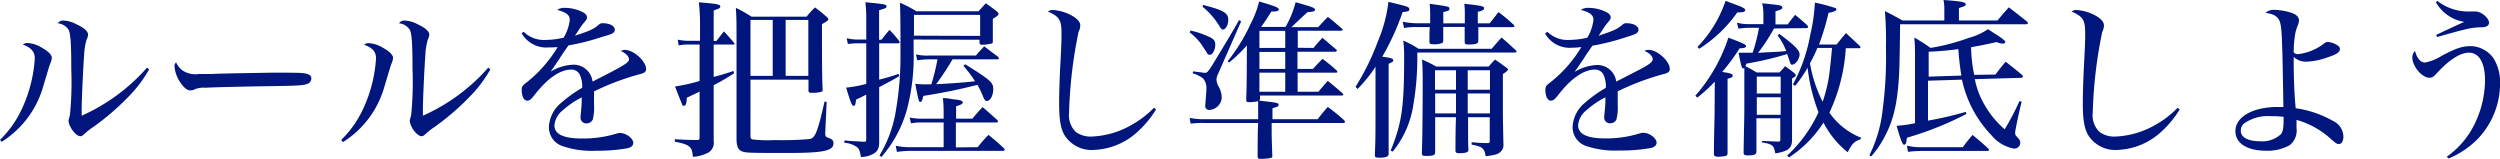 <svg xmlns="http://www.w3.org/2000/svg" viewBox="0 0 337.02 21.41"><defs><style>.cls-1{fill:#00167d;}</style></defs><g id="レイヤー_2" data-name="レイヤー 2"><g id="レイヤー_9" data-name="レイヤー 9"><path class="cls-1" d="M0,18.86a14.17,14.17,0,0,0,3.13-4.58A18.8,18.8,0,0,0,4.69,7.89C4.69,7,4.25,6.46,3.08,6a1,1,0,0,1,.67-.2,4.07,4.07,0,0,1,1.84.6c.94.52,1.4,1,1.4,1.4a2.47,2.47,0,0,1-.23.8c-.11.3-.11.3-.92,3A13,13,0,0,1,.23,19.11Zm20.1-9.5a17.09,17.09,0,0,1-2.58,3.47,34.23,34.23,0,0,1-4.9,4.26,9.22,9.22,0,0,0-1.28,1c-.21.2-.33.27-.51.27-.62,0-1.59-1.31-1.59-2.14,0,0,.07-.25.19-.73a45,45,0,0,0,.18-6.16c0-3.32-.09-4.69-.34-5.27a1.94,1.94,0,0,0-1.48-.92.85.85,0,0,1,.74-.37,4.1,4.1,0,0,1,1.79.51c1,.46,1.55.94,1.55,1.38a1.7,1.7,0,0,1-.21.71,9,9,0,0,0-.32,2.12c-.12,1.4-.33,6.07-.33,7.17v.94a25.63,25.63,0,0,0,8.81-6.48Z"/><path class="cls-1" d="M24.54,9.45a3.12,3.12,0,0,0,2.23.53l1.56,0C30,9.91,30,9.91,36.45,9.8c.83,0,1.54,0,2.07,0,2.19,0,2.74.05,3.15.28a.51.51,0,0,1,.3.48.75.75,0,0,1-.53.74c-.53.23-1.42.27-5.52.32-3,.05-7.29.14-8.21.21a3,3,0,0,0-1.65.3,2.28,2.28,0,0,1-.39.06c-.44,0-.88-.36-1.36-1.08A4.38,4.38,0,0,1,23.53,9a.7.7,0,0,1,.21-.6A2.61,2.61,0,0,0,24.54,9.45Z"/><path class="cls-1" d="M46,18.86a14.17,14.17,0,0,0,3.13-4.58,18.8,18.8,0,0,0,1.56-6.39c0-.92-.44-1.43-1.61-1.87a1,1,0,0,1,.67-.2,4.07,4.07,0,0,1,1.84.6c.94.52,1.4,1,1.4,1.4a2.47,2.47,0,0,1-.23.8c-.11.3-.11.3-.92,3a13,13,0,0,1-5.61,7.54Zm20.1-9.5a17.09,17.09,0,0,1-2.58,3.47,34.23,34.23,0,0,1-4.9,4.26,9.22,9.22,0,0,0-1.28,1c-.21.2-.33.27-.51.27-.62,0-1.59-1.31-1.59-2.14,0,0,.07-.25.19-.73a45,45,0,0,0,.18-6.16c0-3.32-.09-4.69-.34-5.27a1.94,1.94,0,0,0-1.48-.92.85.85,0,0,1,.74-.37,4.1,4.1,0,0,1,1.79.51c1,.46,1.55.94,1.55,1.38a1.7,1.7,0,0,1-.21.71,9,9,0,0,0-.32,2.12c-.12,1.4-.33,6.07-.33,7.17v.94a25.63,25.63,0,0,0,8.81-6.48Z"/><path class="cls-1" d="M70.59,4.28a3.9,3.9,0,0,0,3,1.1,10.8,10.8,0,0,0,2.39-.3,5.92,5.92,0,0,0,.83-2.41c0-.65-.48-1-1.7-1.34a1.77,1.77,0,0,1,1.06-.27,5.34,5.34,0,0,1,2.09.44c.58.23.87.52.87.82s-.09.35-.36.69a7.09,7.09,0,0,0-.65.88c-.43.66-.43.66-.62.92,2-.65,2.49-.85,3.24-1.5a.72.72,0,0,1,.53-.18c.9,0,1.61.37,1.61.85S82.52,4.6,81.07,5a29.76,29.76,0,0,1-4.44,1.12c-.5.74-.71,1-1.19,1.77-.67,1-.83,1.22-1.22,1.77a6.38,6.38,0,0,1,3.08-.94A2.56,2.56,0,0,1,79.88,11l2.2-1.13C84.22,8.76,84.8,8.37,84.8,8s-.44-.83-1.11-1.13a1.22,1.22,0,0,1,.56-.14c1.17,0,2.85,1.52,2.85,2.58,0,.37-.23.55-.85.69a34.65,34.65,0,0,0-6.17,2.32c0,.62,0,1.2,0,1.82a6.32,6.32,0,0,1-.18,2,.92.92,0,0,1-.81.49.76.76,0,0,1-.83-.76c0-.14,0-.14.09-1.11a13.11,13.11,0,0,0,.07-1.63,11.94,11.94,0,0,0-2.59,1.77,2.88,2.88,0,0,0-1.09,2c0,1.19,1.22,1.77,3.71,1.77A15.23,15.23,0,0,0,83.14,18a1.56,1.56,0,0,1,.46-.07c.81,0,1.77.74,1.77,1.33,0,.35-.27.6-.76.72a22.72,22.72,0,0,1-4.23.34,12.31,12.31,0,0,1-4.6-.64A2.67,2.67,0,0,1,74,17.06a4.49,4.49,0,0,1,1.68-3.22,17.62,17.62,0,0,1,2.8-2,3.68,3.68,0,0,0-.32-1.77A1.25,1.25,0,0,0,77,9.38c-1.5,0-3.22,1.2-4.93,3.41-.5.64-.69.78-1,.78-.44,0-.74-.6-.74-1.45,0-.44.12-.62.65-1a17.59,17.59,0,0,0,4.2-4.78A8.9,8.9,0,0,1,74,6.39a3.82,3.82,0,0,1-3.68-1.91Z"/><path class="cls-1" d="M96.58,5.52c.46-.58.59-.76,1-1.29.62.65.79.85,1.34,1.5a.24.24,0,0,1,.09.18C99.06,6,99,6,98.9,6H96.21v4.37c1.12-.29,1.54-.43,2.67-.8l.09.3a27.17,27.17,0,0,1-2.76,1.61v2.55c0,1.63,0,1.95,0,5a1.51,1.51,0,0,1-.8,1.58,5.28,5.28,0,0,1-2,.53c-.07-.78-.17-1.06-.44-1.33s-.78-.48-2-.71v-.33c2.07.1,2.07.1,3.06.1.21,0,.28-.1.28-.28V12.35l-1.73.83c0,.78-.16,1.08-.39,1.08s-.18-.07-.25-.23-.37-.88-.94-2.37a25.4,25.4,0,0,0,3.31-.74V6H92.83a7.15,7.15,0,0,0-1.34.12l-.13-.78a6.62,6.62,0,0,0,1.56.16h1.45V3.31a26.43,26.43,0,0,0-.16-3c2.48.2,2.89.29,2.89.55s-.18.3-.89.55V5.52Zm4.59,12.81c0,.27.07.41.26.46a16.73,16.73,0,0,0,3,.09,40.11,40.11,0,0,0,4.73-.14c.74-.14,1.06-.94,2-5.06l.28.07-.19,4.16V18c0,.32.07.46.3.53.67.25.81.39.81.81,0,1-1.45,1.28-6.05,1.28-3.4,0-5.18,0-5.77-.09-.92-.11-1.22-.55-1.25-1.7,0-3.06,0-4.16,0-5.86v-8c0-1.61,0-2.53-.09-3.91a17,17,0,0,1,2.11,1.19h7.41A15.76,15.76,0,0,1,109.87,1c.71.53.89.69,1.54,1.24.18.16.25.25.25.37s-.16.27-.85.64V4.6c0,2.41,0,6,.09,7.45,0,.18,0,.25-.16.32a4.4,4.4,0,0,1-1.36.14c-.3,0-.39-.07-.39-.3V10.74h-7.82Zm3-15.64h-3v7.54h3Zm4.8,7.54V2.69h-3.06v7.54Z"/><path class="cls-1" d="M118.86,5.33c.44-.59.58-.75,1.06-1.31.58.63.76.83,1.29,1.5a.46.46,0,0,1,.07.18c0,.09-.09.14-.23.14h-2.53v4.9c1.15-.3,1.54-.41,2.62-.78l.09.3c-.8.48-.8.48-2.71,1.49v7.36c0,.87-.19,1.24-.72,1.59a3.44,3.44,0,0,1-1.74.46c-.16-.92-.26-1.13-.58-1.36a3.32,3.32,0,0,0-1.65-.55v-.32c.92.09,1,.09,2.66.18h.07c.16,0,.21-.07.21-.35v-6c-.71.36-.85.43-1.36.66-.09.69-.13.85-.34.85s-.39-.39-1-2.46a16.57,16.57,0,0,0,2.71-.5V5.84h-1.1a10.65,10.65,0,0,0-1.38.09l-.16-.78a6.14,6.14,0,0,0,1.54.18h1.1V2.87A19.06,19.06,0,0,0,116.66.3c2.55.25,2.85.3,2.85.55s-.16.28-1,.53v4Zm4.3,0V6.62a28.1,28.1,0,0,1-.92,8.23,16.33,16.33,0,0,1-3.42,6.31l-.26-.19a16.83,16.83,0,0,0,2.23-6.18,42.59,42.59,0,0,0,.6-7.64c0-2.53,0-5.52-.07-6.78a17.41,17.41,0,0,1,2.23,1.15h8.35c.44-.46.58-.62,1-1.08.66.48.87.62,1.49,1.1.16.16.23.23.23.35s-.21.32-.78.64v.85c0,.48,0,.48,0,2.16v0c0,.21,0,.28-.18.33a5.43,5.43,0,0,1-1.24.16c-.28,0-.37-.07-.37-.3V5.36Zm8.65,14.51a16.73,16.73,0,0,1,1.45-1.66c.94.78,1.22,1,2.11,1.84a.34.34,0,0,1,.07.19c0,.06-.11.13-.25.13H122.73a12.39,12.39,0,0,0-1.82.14l-.16-.83a8.76,8.76,0,0,0,2,.19h4.46V16.51h-2.85a6.8,6.8,0,0,0-1.55.12l-.18-.79a7.6,7.6,0,0,0,1.73.16h2.85v-.85a17.06,17.06,0,0,0-.1-1.93c.53,0,.95.09,1.2.14,1.2.12,1.47.21,1.47.44s-.2.3-.89.53V16h2.2a19,19,0,0,1,1.38-1.56c.88.76,1.15,1,2,1.77a.41.41,0,0,1,.06.19c0,.06-.09.11-.25.11h-5.42v3.36Zm.32-15V2h-8.92l0,2.81ZM128.41,8a38.31,38.31,0,0,1-2.21,3.35c2.25-.11,3.72-.23,5.24-.39a14.74,14.74,0,0,0-1.56-2.07l.23-.23c3.4,2.12,3.79,2.46,3.79,3.34s-.41,1.61-.85,1.61c-.25,0-.34-.12-.69-1a12.12,12.12,0,0,0-.6-1.17c-2.48.62-4.23,1-7.29,1.49-.16.67-.23.81-.41.81s-.23-.09-.67-2.44a12.75,12.75,0,0,0,1.29.07l.87,0A28.37,28.37,0,0,0,126.38,8h-1.24a11,11,0,0,0-1.49.13l-.17-.8a6.28,6.28,0,0,0,1.66.16h6.42c.48-.58.64-.74,1.12-1.24.83.62,1.08.83,1.89,1.42a.6.6,0,0,1,.09.21c0,.07-.09.12-.23.12Z"/><path class="cls-1" d="M155.84,14.76a13.56,13.56,0,0,1-2.32,2.85,9.21,9.21,0,0,1-6.07,2.6,4.3,4.3,0,0,1-3.95-2c-.51-.87-.72-2.07-.72-4.27,0-1.29.05-3.09.16-5.18.14-2.57.16-3.33.16-4.21,0-1.86-.27-2.3-1.84-3a1.11,1.11,0,0,1,.67-.2,6,6,0,0,1,2.16.55c1,.46,1.54,1,1.54,1.52a1.93,1.93,0,0,1-.23.87,61.48,61.48,0,0,0-1.28,10.88,3.14,3.14,0,0,0,.89,2.6,3.33,3.33,0,0,0,2.1.64,11.73,11.73,0,0,0,5.54-1.63,12.82,12.82,0,0,0,2.92-2.26Z"/><path class="cls-1" d="M177.07,6.46c.51-.62.67-.8,1.2-1.36.8.65,1,.86,1.84,1.55.09.09.11.13.11.18s-.09.14-.2.14h-5.11V9.29H177c.55-.62.74-.8,1.29-1.36.85.65,1.1.85,1.91,1.57a.59.59,0,0,1,.09.18c0,.07-.09.12-.21.12h-5.15v2.57h2.81c.55-.67.71-.85,1.26-1.47.85.69,1.11.92,2,1.68a.59.59,0,0,1,.09.18c0,.07-.09.12-.23.12h-11v.48l-.09.21c2.32.25,2.6.3,2.6.55s-.16.25-.83.48v1.47h6.1A18.65,18.65,0,0,1,179,14.42a26,26,0,0,1,2.23,1.81,1.26,1.26,0,0,1,.09.21c0,.07-.11.14-.23.14h-9.66l0,.18v.76c0,.69,0,1,.09,3.45,0,.19,0,.25-.21.32a6,6,0,0,1-1.4.12c-.27,0-.37-.07-.37-.28,0-1.7,0-3.22.07-4.55h-7.24a12.72,12.72,0,0,0-1.86.09l-.14-.78a9.25,9.25,0,0,0,2,.18h7.24V15.2c0-.55,0-.9,0-1.56a5.49,5.49,0,0,1-1.22.13c-.3,0-.39-.06-.39-.32.07-2,.07-2.53.09-7.33a18.87,18.87,0,0,1-2.39,2.3l-.21-.16a23.83,23.83,0,0,0,3.11-5.06,13.07,13.07,0,0,0,1.14-3c2.21.64,2.65.83,2.65,1.06s-.3.3-1,.3c-.64,1-.89,1.4-1.38,2.07h3.29A13.25,13.25,0,0,0,174.66.3l1.13.32c1.17.35,1.49.48,1.49.69s-.25.28-1,.32c-.42.37-.42.37-1.8,1.66a2.93,2.93,0,0,1-.39.37h3.61c.58-.62.74-.81,1.31-1.38.81.62,1,.82,1.86,1.54A.5.5,0,0,1,181,4c0,.1-.09.14-.21.14h-5.84v2.3ZM160.49,4.12a12,12,0,0,1,2.67.92c.51.27.67.5.67,1,0,.67-.37,1.34-.71,1.34s-.33-.09-.51-.42c-.05-.06-.05-.06-.67-1a7,7,0,0,0-1.56-1.58Zm.37,5.49.42.07c.36.05.62.07.64.07a2.48,2.48,0,0,0,.53.07c.25,0,.41-.16.87-.87,1.22-2,1.22-2,2.19-3.62.69-1.17,1.19-2,1.51-2.62l.3.16-3.1,7.06a1.94,1.94,0,0,0-.23.79,2.22,2.22,0,0,0,.32,1,3.1,3.1,0,0,1,.39,1.47,1.78,1.78,0,0,1-1.63,1.63.53.53,0,0,1-.6-.55s.05-.53.07-.94c.07-.74.09-1.06.09-1.31a2,2,0,0,0-.43-1.43,4.19,4.19,0,0,0-1.43-.71ZM162.2.67c2.76.71,3.38,1.08,3.38,2,0,.69-.35,1.31-.72,1.31-.16,0-.27-.11-.43-.39A10.09,10.09,0,0,0,162.1.9Zm11.06,5.79V4.16h-3.48v2.3Zm0,2.83V7h-3.48V9.29Zm-3.48,3.08h3.48V9.8h-3.48Z"/><path class="cls-1" d="M182.74,11.7a32.87,32.87,0,0,0,3-6.11A19.23,19.23,0,0,0,187.17.25c2.69.65,2.81.67,2.81,1s-.21.27-.9.39a33.77,33.77,0,0,1-2.74,6c1.18.16,1.48.25,1.48.48s-.16.25-.62.48V18c0,1,0,1.88,0,2.66v.07c0,.39-.35.53-1.31.53-.42,0-.55-.09-.55-.32v-.07c.09-2.23.09-2.23.09-7.73V9a19.42,19.42,0,0,1-2.42,3Zm4.73,8.6c1.52-3.72,1.82-5.84,1.82-12.71a16.14,16.14,0,0,0-.12-2.12,12.78,12.78,0,0,1,2.07,1.11h9.84c.58-.67.76-.88,1.34-1.52.87.73,1.12,1,1.91,1.7.07.09.11.14.11.21s-.09.11-.25.11H191.06a37.78,37.78,0,0,1-.62,7.57,13,13,0,0,1-2.69,5.79Zm10-17.15c0-.85,0-.85,0-1.15,0-.57,0-.87-.07-1.49,2.32.25,2.67.34,2.67.59s-.3.37-.85.49c0,.82,0,.82,0,1.56h1.59c.62-.76.62-.76,1.19-1.52A20.3,20.3,0,0,1,204,3.29c.12.09.16.16.16.23s-.09.14-.32.14h-4.55c0,1,0,1,0,1.79,0,.44-.3.55-1.31.55-.41,0-.53-.07-.53-.37,0-.89,0-.89,0-2h-2.89c0,1,0,1,0,1.84a.5.5,0,0,1-.11.32,2.83,2.83,0,0,1-1.17.18c-.46,0-.58-.07-.58-.32,0-1.08,0-1.36.05-2H191a7.66,7.66,0,0,0-1.72.13l-.19-.85a11.16,11.16,0,0,0,1.94.21h1.77V2.64c0-.87,0-1.42-.07-2.13,2.6.36,2.67.39,2.67.66s-.21.3-.83.46V3.15Zm.44,12.65c0,3.13,0,3.86.05,4.39,0,.34-.32.46-1.29.46-.32,0-.46-.09-.46-.35,0-1.17,0-2.69.07-4.5h-2.81v4.69c0,.44-.23.53-1.24.53-.44,0-.55-.07-.55-.35.07-2,.11-5.93.11-9.59,0-1.1,0-1.88-.09-3.05a16.11,16.11,0,0,1,1.91.94h7.08c.35-.42.46-.53.85-.94.69.46.9.62,1.52,1.08.16.11.23.2.23.27s-.16.28-.69.6v5.08c0,.78.05,3.2.07,4.28a1.26,1.26,0,0,1-.27,1c-.35.42-.76.56-2.12.72-.18-1.08-.41-1.27-1.89-1.57l0-.32a20.48,20.48,0,0,0,2.2.12c.19,0,.24-.07.24-.28V15.8Zm-1.63-6.33h-2.83V12.1h2.83Zm0,3.13h-2.81v2.69h2.81Zm4.58-.5V9.47h-3V12.1Zm-3,3.19h3V12.6h-3Z"/><path class="cls-1" d="M208.59,4.28a3.9,3.9,0,0,0,3,1.1,10.8,10.8,0,0,0,2.39-.3,5.92,5.92,0,0,0,.83-2.41c0-.65-.48-1-1.7-1.34a1.77,1.77,0,0,1,1.06-.27,5.34,5.34,0,0,1,2.09.44c.58.23.87.52.87.82s-.09.35-.36.69a7.09,7.09,0,0,0-.65.88c-.43.66-.43.66-.62.92,2-.65,2.49-.85,3.24-1.5a.72.72,0,0,1,.53-.18c.9,0,1.61.37,1.61.85s-.32.62-1.77,1.06a29.76,29.76,0,0,1-4.44,1.12c-.5.74-.71,1-1.19,1.77-.67,1-.83,1.22-1.22,1.77a6.38,6.38,0,0,1,3.08-.94A2.56,2.56,0,0,1,217.88,11l2.2-1.13c2.14-1.08,2.72-1.47,2.72-1.88s-.44-.83-1.11-1.13a1.22,1.22,0,0,1,.56-.14c1.17,0,2.85,1.52,2.85,2.58,0,.37-.23.55-.85.69a34.65,34.65,0,0,0-6.17,2.32c0,.62,0,1.2,0,1.82a6.32,6.32,0,0,1-.18,2,.92.92,0,0,1-.81.49.76.76,0,0,1-.83-.76c0-.14,0-.14.09-1.11a13.11,13.11,0,0,0,.07-1.63,11.94,11.94,0,0,0-2.59,1.77,2.88,2.88,0,0,0-1.09,2c0,1.19,1.22,1.77,3.71,1.77a15.23,15.23,0,0,0,4.64-.69,1.56,1.56,0,0,1,.46-.07c.81,0,1.77.74,1.77,1.33,0,.35-.27.6-.76.72a22.72,22.72,0,0,1-4.23.34,12.31,12.31,0,0,1-4.6-.64A2.67,2.67,0,0,1,212,17.06a4.49,4.49,0,0,1,1.68-3.22,17.62,17.62,0,0,1,2.8-2,3.68,3.68,0,0,0-.32-1.77A1.25,1.25,0,0,0,215,9.38c-1.5,0-3.22,1.2-4.93,3.41-.5.64-.69.78-1,.78-.44,0-.74-.6-.74-1.45,0-.44.12-.62.65-1a17.59,17.59,0,0,0,4.2-4.78,8.9,8.9,0,0,1-1.21.09,3.82,3.82,0,0,1-3.68-1.91Z"/><path class="cls-1" d="M231.17,11a19.76,19.76,0,0,1-2.37,2.16l-.25-.26A22.49,22.49,0,0,0,233,5.08c2,.74,2.39.94,2.39,1.13s-.27.3-.87.3a28.92,28.92,0,0,1-2.35,3.19c1.11.17,1.41.26,1.41.49s-.14.27-.69.43v6.93l0,2.59v.58c-.07.23-.14.3-.34.32a5.25,5.25,0,0,1-.88.09c-.46,0-.62-.09-.62-.37V20.7c0-1,0-1,.09-5.39Zm-2.34-4.67A16.58,16.58,0,0,0,232.62.12l1.24.46c1.08.39,1.41.57,1.41.78s-.26.3-.72.3a1.7,1.7,0,0,1-.34,0,18.16,18.16,0,0,1-5.15,4.92Zm10.32-2.49A25.86,25.86,0,0,1,237,7.13l1-.07c1.54-.07,2-.09,2.8-.18a8.78,8.78,0,0,0-1.17-2.12l.25-.18c2,1.49,2.72,2.18,2.72,2.76s-.55,1.38-1,1.38c-.18,0-.22-.07-.36-.53-.1-.28-.16-.49-.32-.9a45.08,45.08,0,0,1-5.5,1.29c0,.14-.07.18-.12.34.67.35.83.44,1.52.85h3.06a7.79,7.79,0,0,0,.76-.85c.55.39.71.51,1.22.9.2.23.23.25.23.3v0c0,.14-.07.21-.51.46v5.77c0,.23,0,.69,0,1.31v1.18c0,1.15-.5,1.54-2.25,1.84-.16-.74-.23-.9-.44-1.06s-.52-.3-1.37-.42V19l2.18.09h.07c.16,0,.23-.07.23-.25V15.94h-3.22v4.57c-.07.35-.35.44-1.2.44-.36,0-.48-.07-.53-.3.05-3.06.1-5,.1-6,0-3.22,0-4.92,0-5.49a.35.35,0,0,1-.16.07c-.18,0-.25-.26-.62-2.12.46,0,.69,0,.9,0s.32,0,1,0a22.18,22.18,0,0,0,.85-3.36h-1.52a9.39,9.39,0,0,0-1.24.12l-.21-.81a5.85,5.85,0,0,0,1.57.19h2V1.86a7.18,7.18,0,0,0-.16-1.42l1.33.14c1.11.11,1.38.2,1.38.43s-.2.3-.92.51V3.29H241c.42-.58.55-.74,1-1.29.71.58.92.76,1.61,1.38.09.12.14.18.14.25a.2.2,0,0,1-.21.16Zm.9,6.49h-3.22v2.28h3.22Zm0,2.78h-3.22v2.37h3.22Zm.87,7.87a18.5,18.5,0,0,0,4.23-5.85,23.83,23.83,0,0,1-1.47-6A17.33,17.33,0,0,1,242,11.57l-.3-.19a22,22,0,0,0,2.34-6.69,23.76,23.76,0,0,0,.62-4.34,24.84,24.84,0,0,1,2.69.71c.14,0,.21.11.21.23s-.25.3-1.06.44A34,34,0,0,1,245.22,6h2.37c.55-.69.71-.9,1.27-1.54l1.84,1.72a.43.43,0,0,1,.11.21c0,.07-.09.11-.21.11h-1.77a23.88,23.88,0,0,1-2.21,8.69,9.42,9.42,0,0,0,4.28,3.38l-.09.21c-.83.28-1.15.6-1.72,1.75a12.35,12.35,0,0,1-3.27-4,15.76,15.76,0,0,1-4.65,4.69ZM245,6.46a17.77,17.77,0,0,1-1,2.07,17.83,17.83,0,0,0,1.71,5.18,19.41,19.41,0,0,0,1-4.65c.05-.34.14-1.2.26-2.6Z"/><path class="cls-1" d="M269.28,2.76c.64-.78.85-1,1.52-1.77,1.06.8,1.38,1.06,2.41,1.88a.38.38,0,0,1,.16.23c0,.14-.07.17-.32.17h-16.9c-.07,5.56-.09,5.79-.16,7.12-.23,3.73-.78,6-2.07,8.31a11.94,11.94,0,0,1-1.68,2.39l-.23-.16a18.1,18.1,0,0,0,1.79-6.17,54.19,54.19,0,0,0,.44-8.44,47.54,47.54,0,0,0-.14-4.82c1.06.52,1.38.71,2.37,1.26h5.64V1.43A6.2,6.2,0,0,0,262,0c2.46.18,3,.28,3,.6,0,.16-.16.25-.92.48V2.76ZM269,10.05c.58-.76.76-1,1.38-1.73,1,.79,1.29,1,2.26,1.82a.57.57,0,0,1,.07.16c0,.12-.1.16-.23.19l-6.26.18a11.18,11.18,0,0,0,1.61,3.95,12.15,12.15,0,0,0,2.42,2.81,35.44,35.44,0,0,0,2-3.82l.28.12c-.41,1.65-.87,3.84-.87,4.16s0,.28.48.81a.91.91,0,0,1,.21.57.81.81,0,0,1-.86.76,5.1,5.1,0,0,1-3-1.77,15.44,15.44,0,0,1-4-7.52l-4.58.14v5.38A47.07,47.07,0,0,0,265,15.08l.09.28a43.34,43.34,0,0,1-8,3.2A2.47,2.47,0,0,0,257,19c0,.35-.16.51-.32.51s-.39-.39-1-2.55a17.55,17.55,0,0,0,2.48-.35V7.75c0-.9,0-1.52-.09-2.69a23.29,23.29,0,0,1,2.18,1.4,28.3,28.3,0,0,0,5.18-1.36A8.41,8.41,0,0,0,268,3.93c.48.32.87.58,1.1.72.83.52,1.24.87,1.24,1s-.16.23-.39.23a2.09,2.09,0,0,1-.78-.21c-1.45.32-2,.44-3.45.69a19.37,19.37,0,0,0,.42,3.73Zm-11.93,9.59a8.18,8.18,0,0,0,2.14.2h5.4a20.6,20.6,0,0,1,1.31-1.65c.92.78,1.22,1,2.12,1.84a.6.6,0,0,1,.09.21c0,.09-.05.11-.25.11h-8.67a15.53,15.53,0,0,0-2,.12Zm7.34-9.45A35.09,35.09,0,0,1,264,6.62a39.62,39.62,0,0,1-4,.35v3.36Z"/><path class="cls-1" d="M293.84,14.76a13.56,13.56,0,0,1-2.32,2.85,9.21,9.21,0,0,1-6.07,2.6,4.3,4.3,0,0,1-3.95-2c-.51-.87-.72-2.07-.72-4.27,0-1.29.05-3.09.16-5.18.14-2.57.16-3.33.16-4.21,0-1.86-.27-2.3-1.84-3a1.11,1.11,0,0,1,.67-.2,6,6,0,0,1,2.16.55c1,.46,1.54,1,1.54,1.52a1.93,1.93,0,0,1-.23.87,61.48,61.48,0,0,0-1.28,10.88,3.14,3.14,0,0,0,.89,2.6,3.33,3.33,0,0,0,2.1.64,11.73,11.73,0,0,0,5.54-1.63,12.82,12.82,0,0,0,2.92-2.26Z"/><path class="cls-1" d="M306.63,1.33a8,8,0,0,1,2.4.44c.59.23.89.55.89,1a1.8,1.8,0,0,1-.16.64,6.31,6.31,0,0,0-.32,1,15.1,15.1,0,0,0-.23,2.36v.3a.77.77,0,0,0,.6.23,7.14,7.14,0,0,0,3.45-1.4.9.9,0,0,1,.55-.25,2.93,2.93,0,0,1,1.1.34c.39.21.53.39.53.62,0,.44-.46.74-1.84,1.18a8.84,8.84,0,0,1-2.62.52,2.36,2.36,0,0,1-1.77-.64c0,.39,0,.74,0,.92,0,1.89.11,4.58.27,6a14.14,14.14,0,0,1,5,1.7,2.38,2.38,0,0,1,1.43,2.12c0,.57-.23,1-.58,1s-.34-.05-1-.58a11.54,11.54,0,0,0-4.74-2.67c0,.65,0,.88,0,1.11a2.49,2.49,0,0,1-.95,2.32,6.11,6.11,0,0,1-3.15.73c-2.55,0-4.14-1-4.14-2.64,0-1.93,2.35-3.26,5.71-3.26.16,0,.43,0,.76,0-.07-4.46-.12-7.2-.17-8.19-.06-2.39-.18-3.24-.5-3.68s-.71-.66-1.73-.82A1.59,1.59,0,0,1,306.63,1.33Zm-.57,14.33a5.53,5.53,0,0,0-3.56,1,1.27,1.27,0,0,0-.42,1c0,.85,1,1.38,2.53,1.38a3.76,3.76,0,0,0,2.87-.94c.3-.39.37-.85.37-2.35A15,15,0,0,0,306.06,15.66Z"/><path class="cls-1" d="M329.84,21.13A11.74,11.74,0,0,0,333,17.8a13.59,13.59,0,0,0,2-7c0-2.32-.8-3.7-2.16-3.7-1.19,0-2.73,1-4.34,2.78-.46.48-.62.6-1,.6-1,0-2.3-1.54-2.3-2.74a1.34,1.34,0,0,1,.36-.89c.26,1,.74,1.58,1.36,1.58a6.63,6.63,0,0,0,2.3-.94c1.91-1,2.71-1.27,3.91-1.27a3.89,3.89,0,0,1,3,1.61,6.18,6.18,0,0,1,.9,3.45,10.82,10.82,0,0,1-3,7.43,11.84,11.84,0,0,1-3.93,2.65Zm-1.26-21a6.79,6.79,0,0,0,4.25,1.42l.76,0h.16c.74,0,1.79.89,1.79,1.51,0,.39-.34.6-1,.62-1.27,0-2.05.19-6,1.31l-.12-.29c1.57-.74,3.34-1.57,3.8-1.75A5.33,5.33,0,0,1,328.37.28Z"/></g></g></svg>